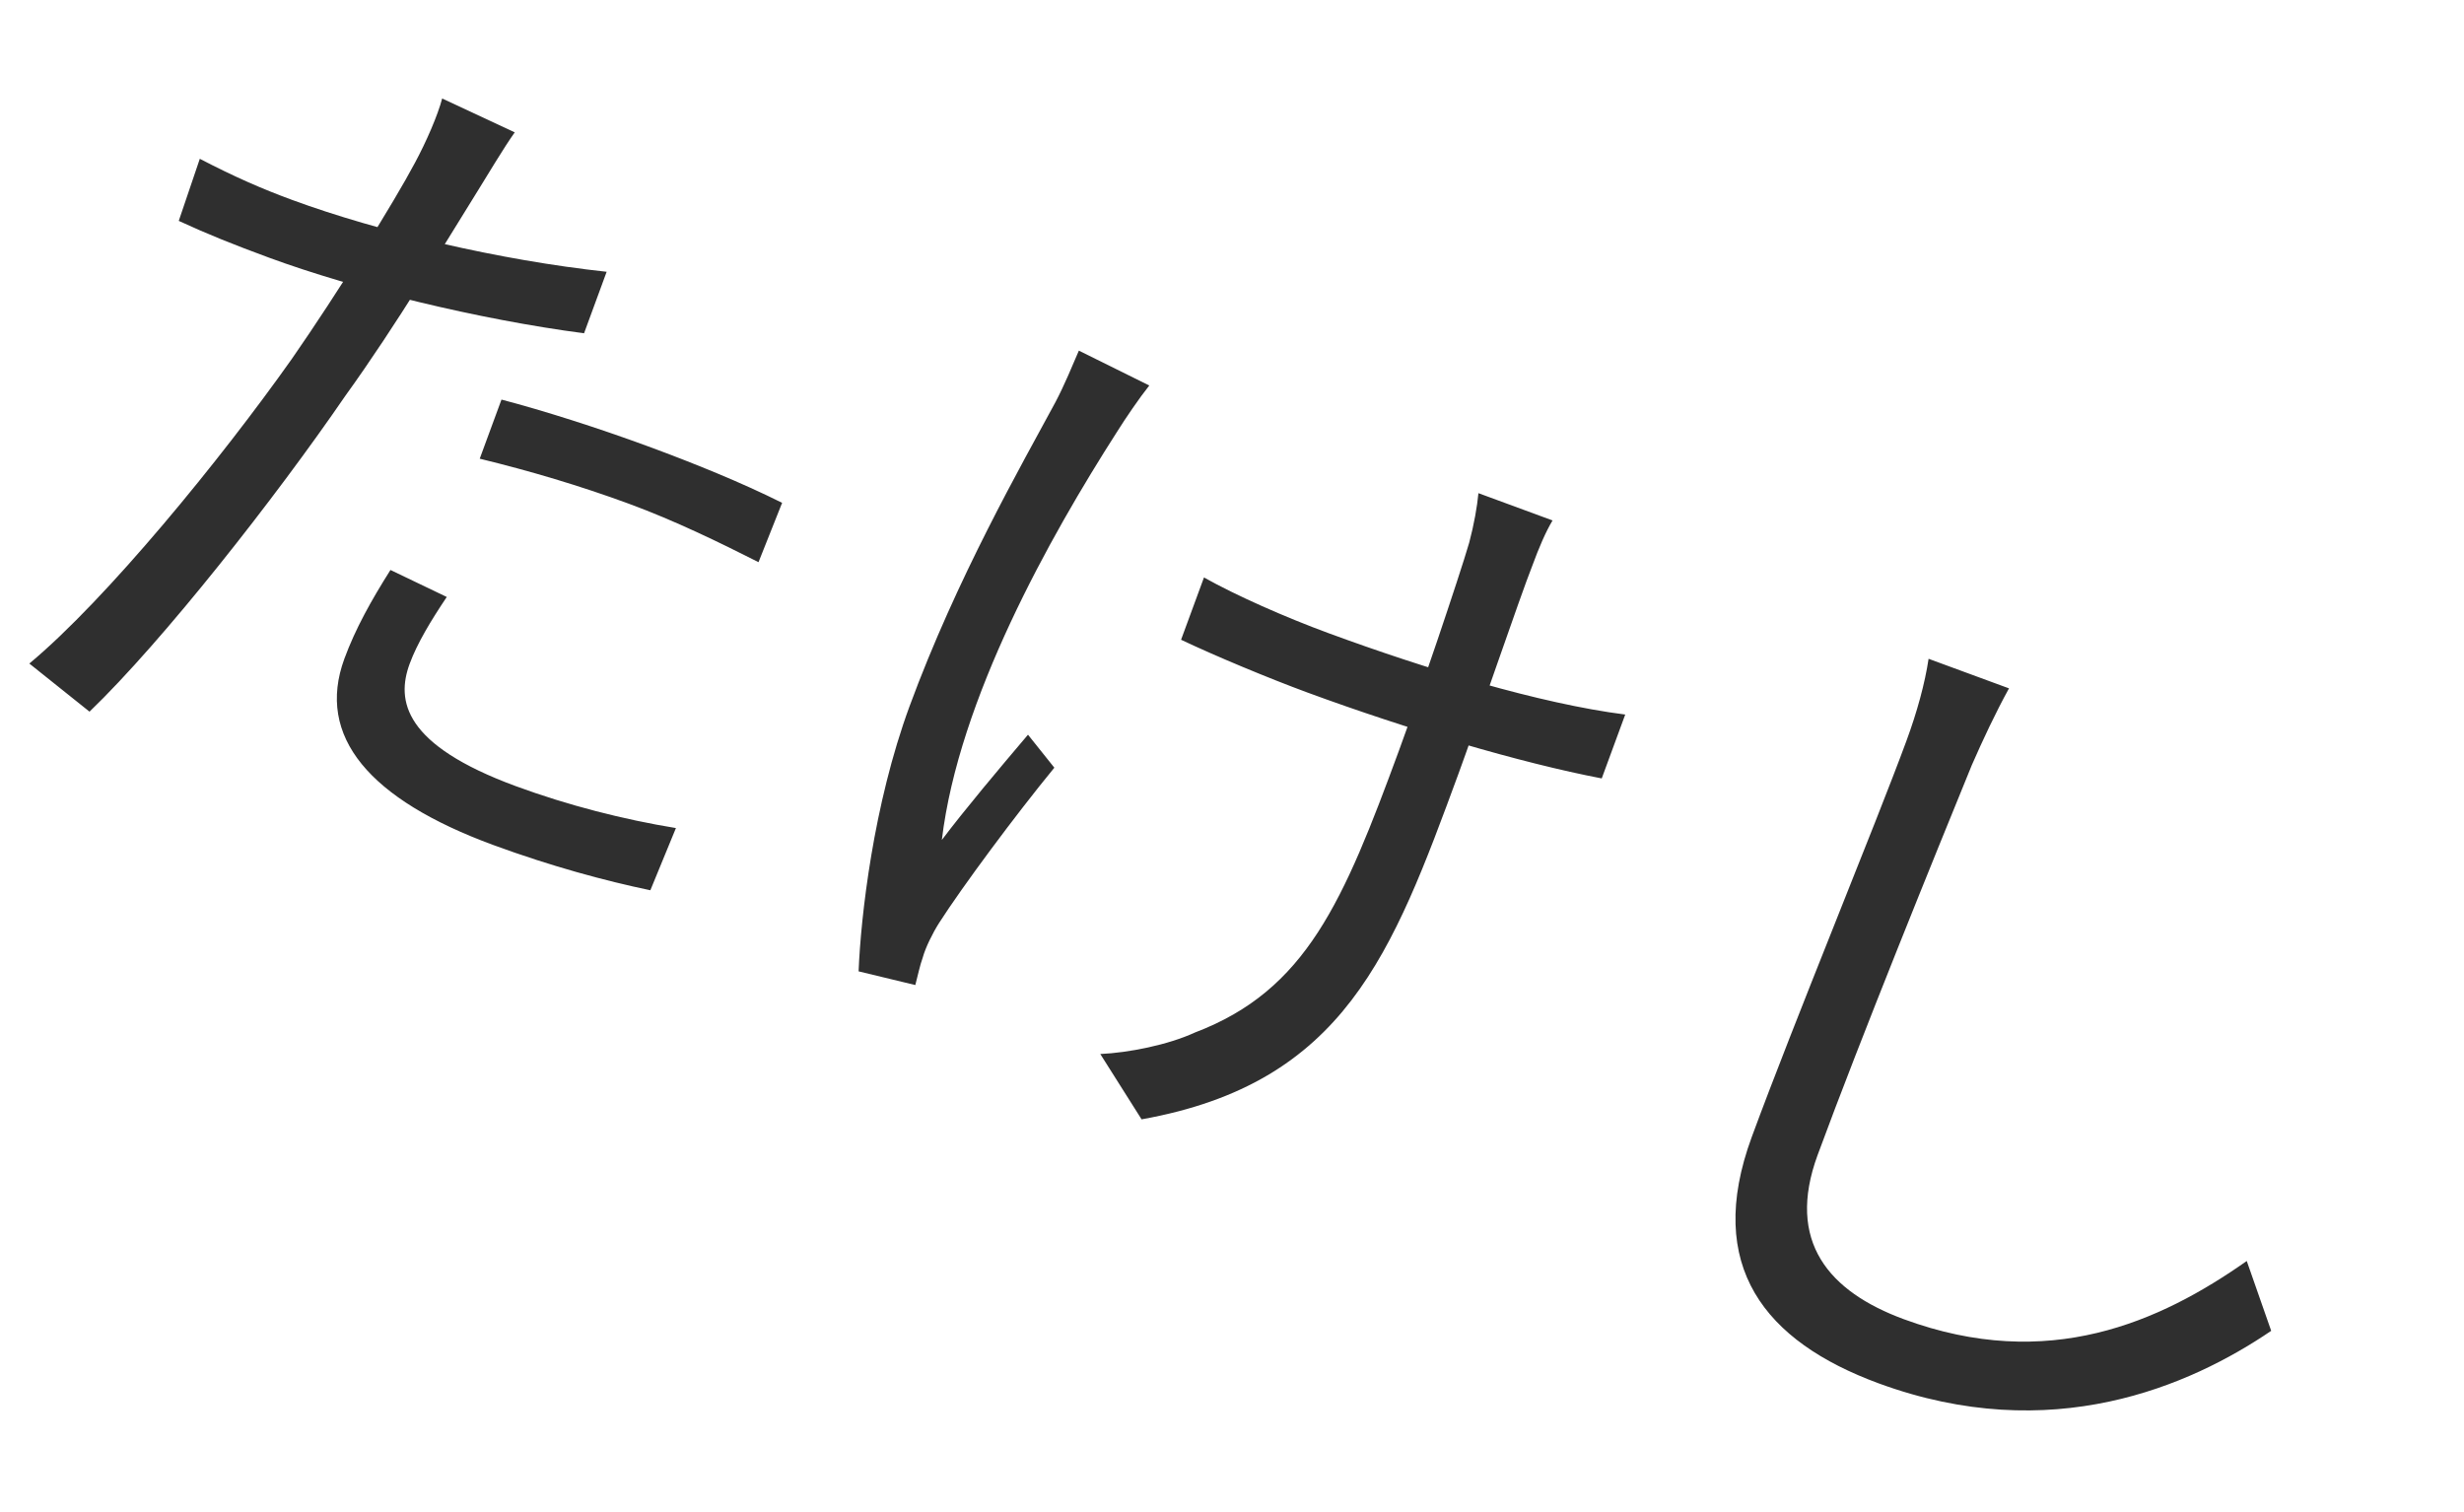 <?xml version="1.0" encoding="UTF-8"?> <svg xmlns="http://www.w3.org/2000/svg" width="88" height="54" viewBox="0 0 88 54" fill="none"> <path d="M18.384 4.726L15.792 3.517C15.631 4.129 15.222 5.066 14.82 5.813C14.084 7.204 12.047 10.482 10.418 12.824C7.888 16.4 3.814 21.391 1.048 23.697L3.197 25.415C5.818 22.895 9.849 17.761 12.333 14.136C14.157 11.61 15.919 8.646 17.087 6.775C17.396 6.281 17.987 5.284 18.384 4.726ZM10.432 7.139C9.39 6.756 8.397 6.327 7.136 5.671L6.384 7.888C7.395 8.356 8.37 8.746 9.609 9.202C12.65 10.321 17.077 11.406 20.859 11.902L21.666 9.706C17.854 9.294 13.529 8.279 10.432 7.139ZM17.91 14.27L17.133 16.381C18.923 16.816 20.71 17.346 22.456 17.988C24.117 18.599 25.688 19.369 27.09 20.076L27.933 17.957C26.475 17.229 24.778 16.541 23.145 15.94C21.343 15.277 19.426 14.668 17.91 14.27ZM15.956 21.319L13.945 20.355C13.257 21.444 12.694 22.452 12.3 23.522C11.275 26.309 13.199 28.551 17.619 30.178C19.675 30.934 21.623 31.459 23.227 31.793L24.14 29.572C22.27 29.267 20.283 28.76 18.424 28.076C14.426 26.605 14.143 25.031 14.63 23.707C14.899 22.975 15.389 22.165 15.956 21.319ZM55.448 18.586L52.801 17.612C52.759 18.076 52.643 18.737 52.472 19.377C52.121 20.59 50.628 24.996 49.965 26.798C47.977 32.204 46.655 35.362 42.679 36.872C41.716 37.317 40.303 37.596 39.296 37.641L40.771 39.974C48.024 38.678 49.723 34.061 52.095 27.613C52.675 26.037 54.313 21.237 54.724 20.206C54.962 19.558 55.198 19.005 55.448 18.586ZM42.999 20.623L42.181 22.847C43.378 23.416 45.318 24.225 46.698 24.733C50.273 26.048 54.308 27.245 57.205 27.799L58.044 25.518C54.99 25.13 50.909 23.885 47.446 22.611C45.898 22.041 44.165 21.276 42.999 20.623ZM41.046 13.767L38.531 12.522C38.317 13.019 38.009 13.768 37.697 14.357C36.489 16.598 34.172 20.636 32.483 25.225C31.189 28.745 30.743 32.736 30.664 34.689L32.69 35.178C32.775 34.858 32.854 34.472 32.957 34.19C33.053 33.842 33.306 33.328 33.536 32.965C34.364 31.671 36.265 29.11 37.655 27.416L36.714 26.238C35.7 27.431 34.448 28.921 33.637 29.997C34.237 24.976 37.491 19.172 39.894 15.421C40.204 14.928 40.691 14.212 41.046 13.767ZM71.75 24.583L68.878 23.527C68.746 24.405 68.469 25.422 68.085 26.463C66.998 29.42 64.096 36.44 62.562 40.606C60.864 45.224 63.04 47.91 67.094 49.402C73.26 51.67 78.215 49.498 81.114 47.527L80.241 45.033C77.137 47.215 73.152 49.01 68 47.114C65.325 46.13 63.776 44.345 64.915 41.248C66.459 37.053 69.139 30.463 70.422 27.323C70.82 26.415 71.267 25.46 71.75 24.583Z" fill="#2F2F2F"></path> </svg> 